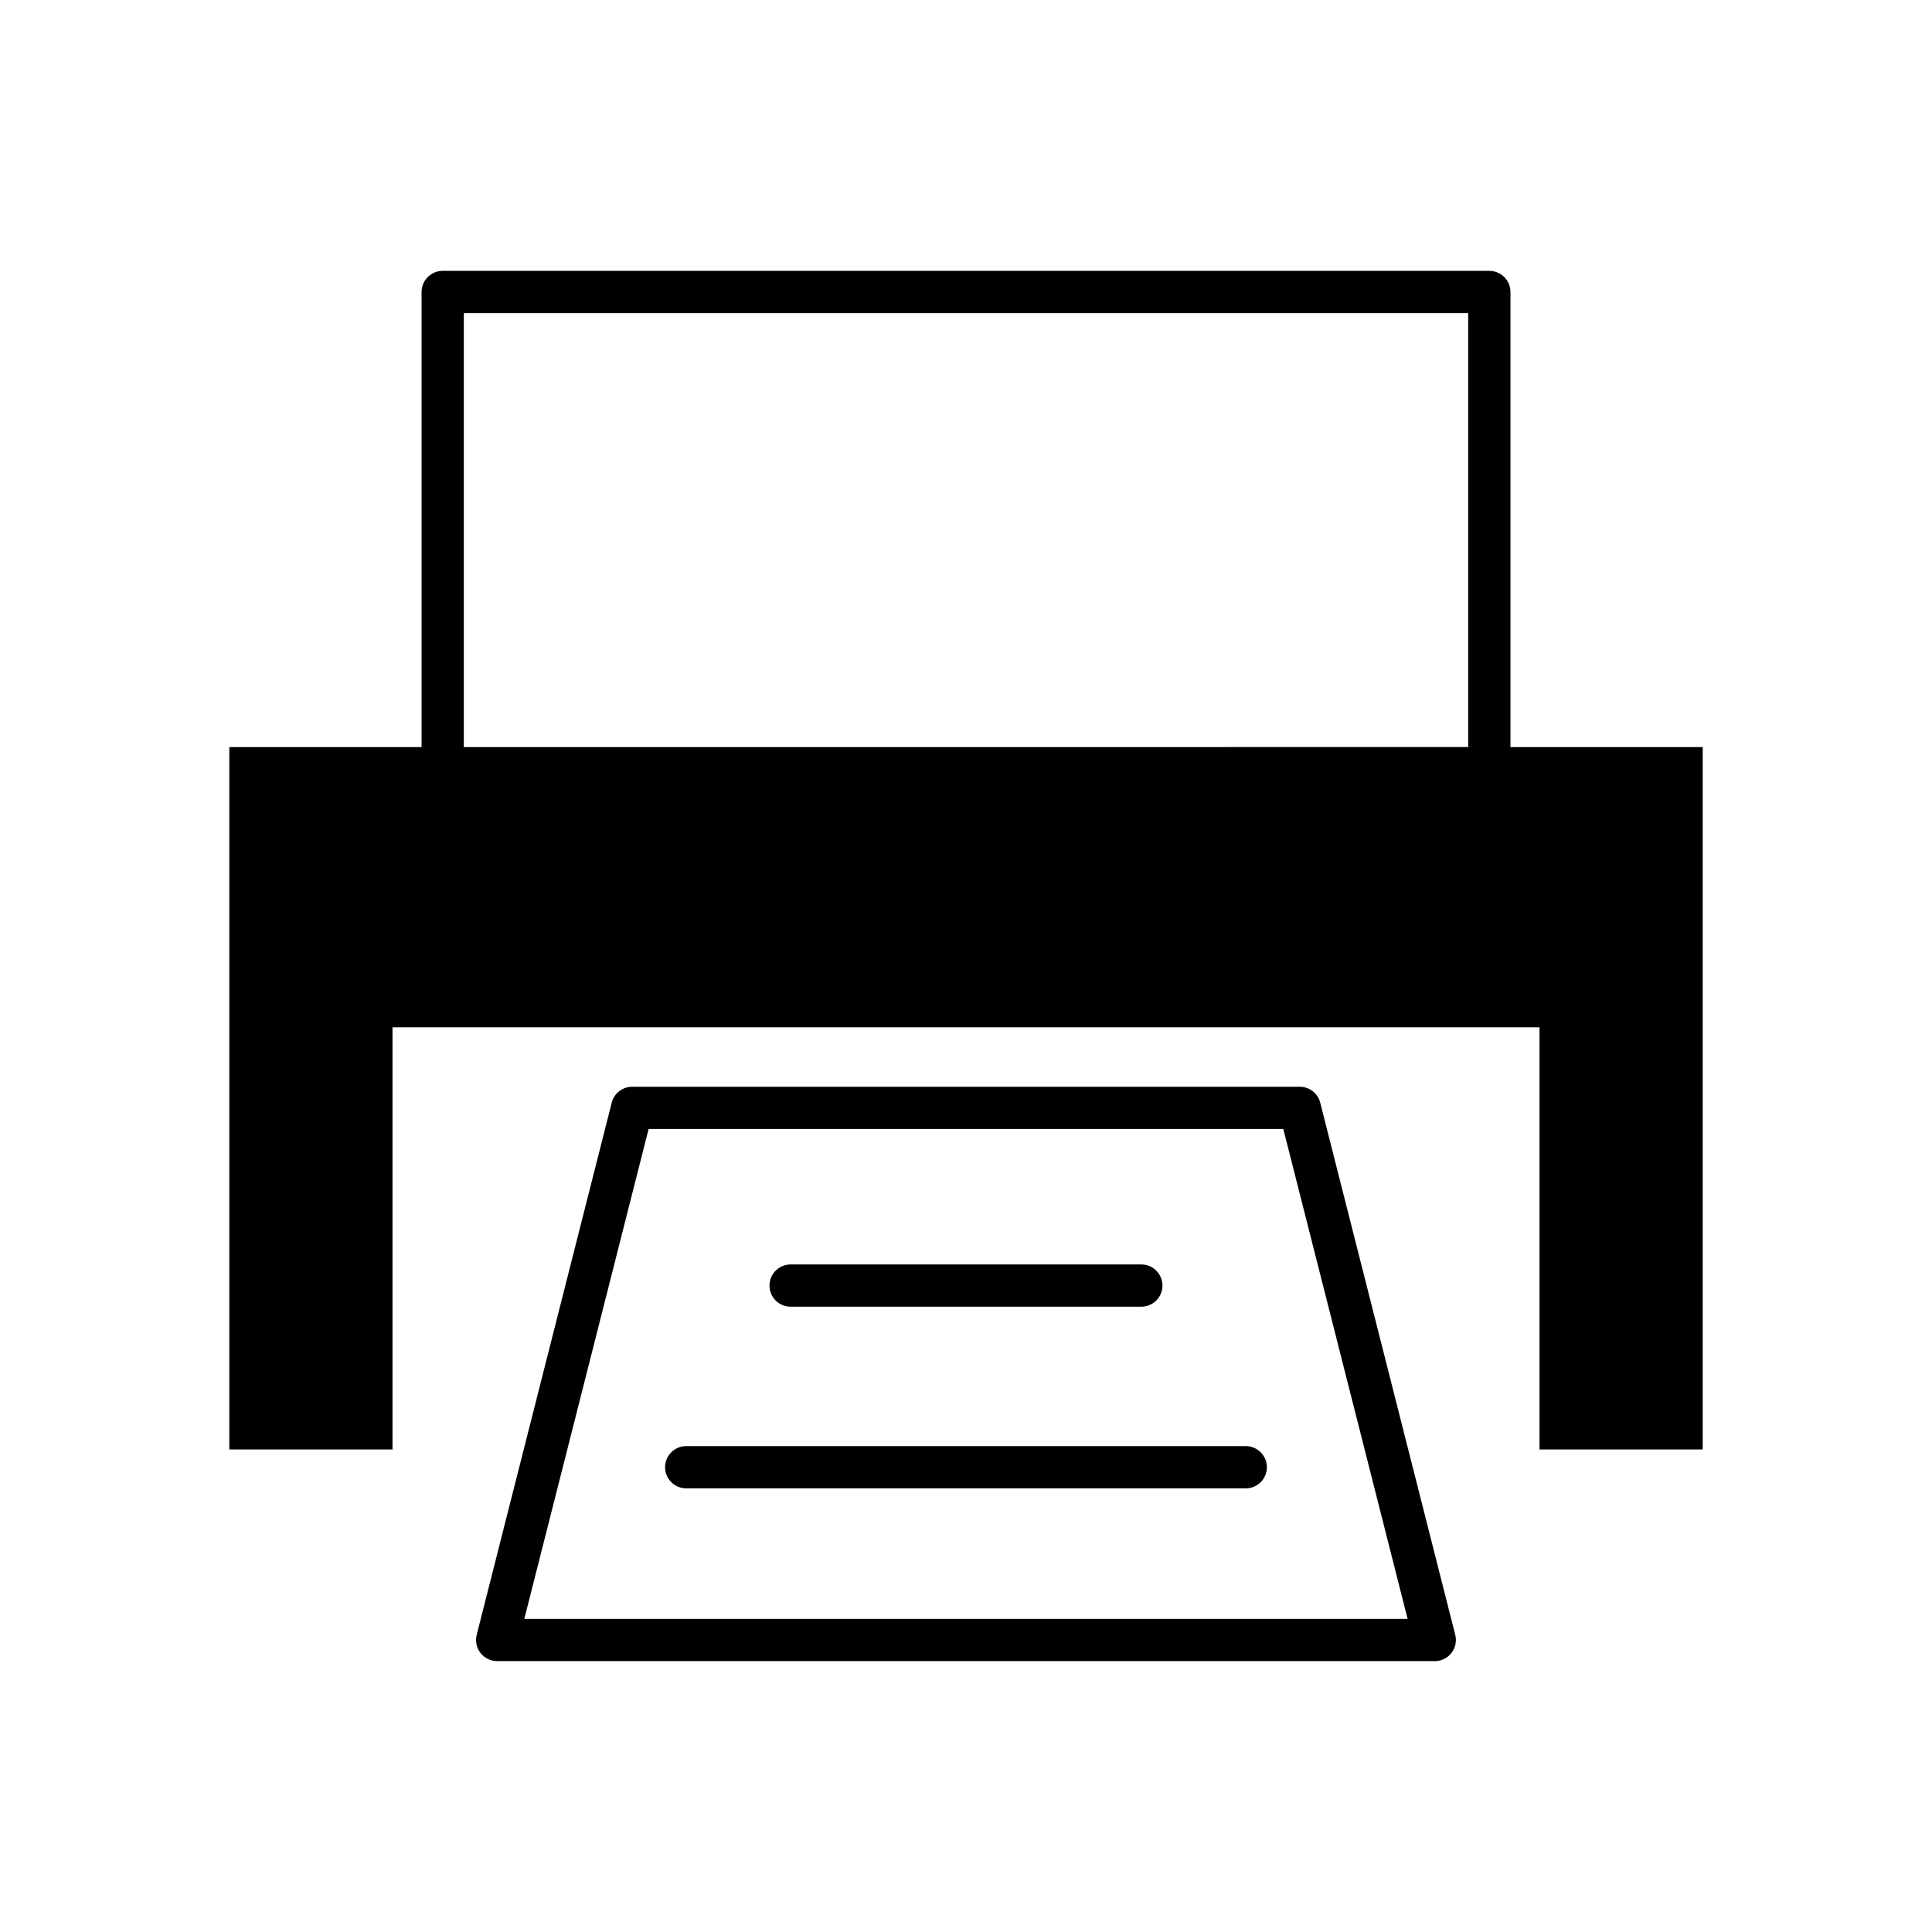 <?xml version="1.0" encoding="UTF-8"?>
<!-- Uploaded to: SVG Repo, www.svgrepo.com, Generator: SVG Repo Mixer Tools -->
<svg fill="#000000" width="800px" height="800px" version="1.1" viewBox="144 144 512 512" xmlns="http://www.w3.org/2000/svg">
 <g>
  <path d="m248.02 416.25h303.97v111.88h43.246v-186.14h-50.949v-120.61c0-3.09-2.508-5.598-5.598-5.598h-277.37c-3.09 0-5.598 2.508-5.598 5.598v120.61h-50.949v186.14h43.246zm18.895-189.28h266.17v115.01l-266.17 0.004z"/>
  <path d="m488.45 432h-176.91c-2.562 0-4.797 1.738-5.426 4.219l-35.781 141.02c-0.426 1.676-0.051 3.453 1.008 4.816s2.688 2.16 4.418 2.16h248.47c1.727 0 3.356-0.797 4.418-2.16s1.434-3.141 1.008-4.816l-35.781-141.02c-0.629-2.481-2.863-4.219-5.426-4.219zm-205.5 141.02 32.941-129.83h168.2l32.941 129.83z"/>
  <path d="m353.52 490.29h92.945c3.09 0 5.598-2.508 5.598-5.598 0-3.09-2.508-5.598-5.598-5.598h-92.945c-3.09 0-5.598 2.508-5.598 5.598 0 3.09 2.508 5.598 5.598 5.598z"/>
  <path d="m474.14 527.23h-148.29c-3.09 0-5.598 2.508-5.598 5.598 0 3.09 2.508 5.598 5.598 5.598h148.29c3.09 0 5.598-2.508 5.598-5.598 0-3.09-2.504-5.598-5.598-5.598z"/>
 </g>
</svg>